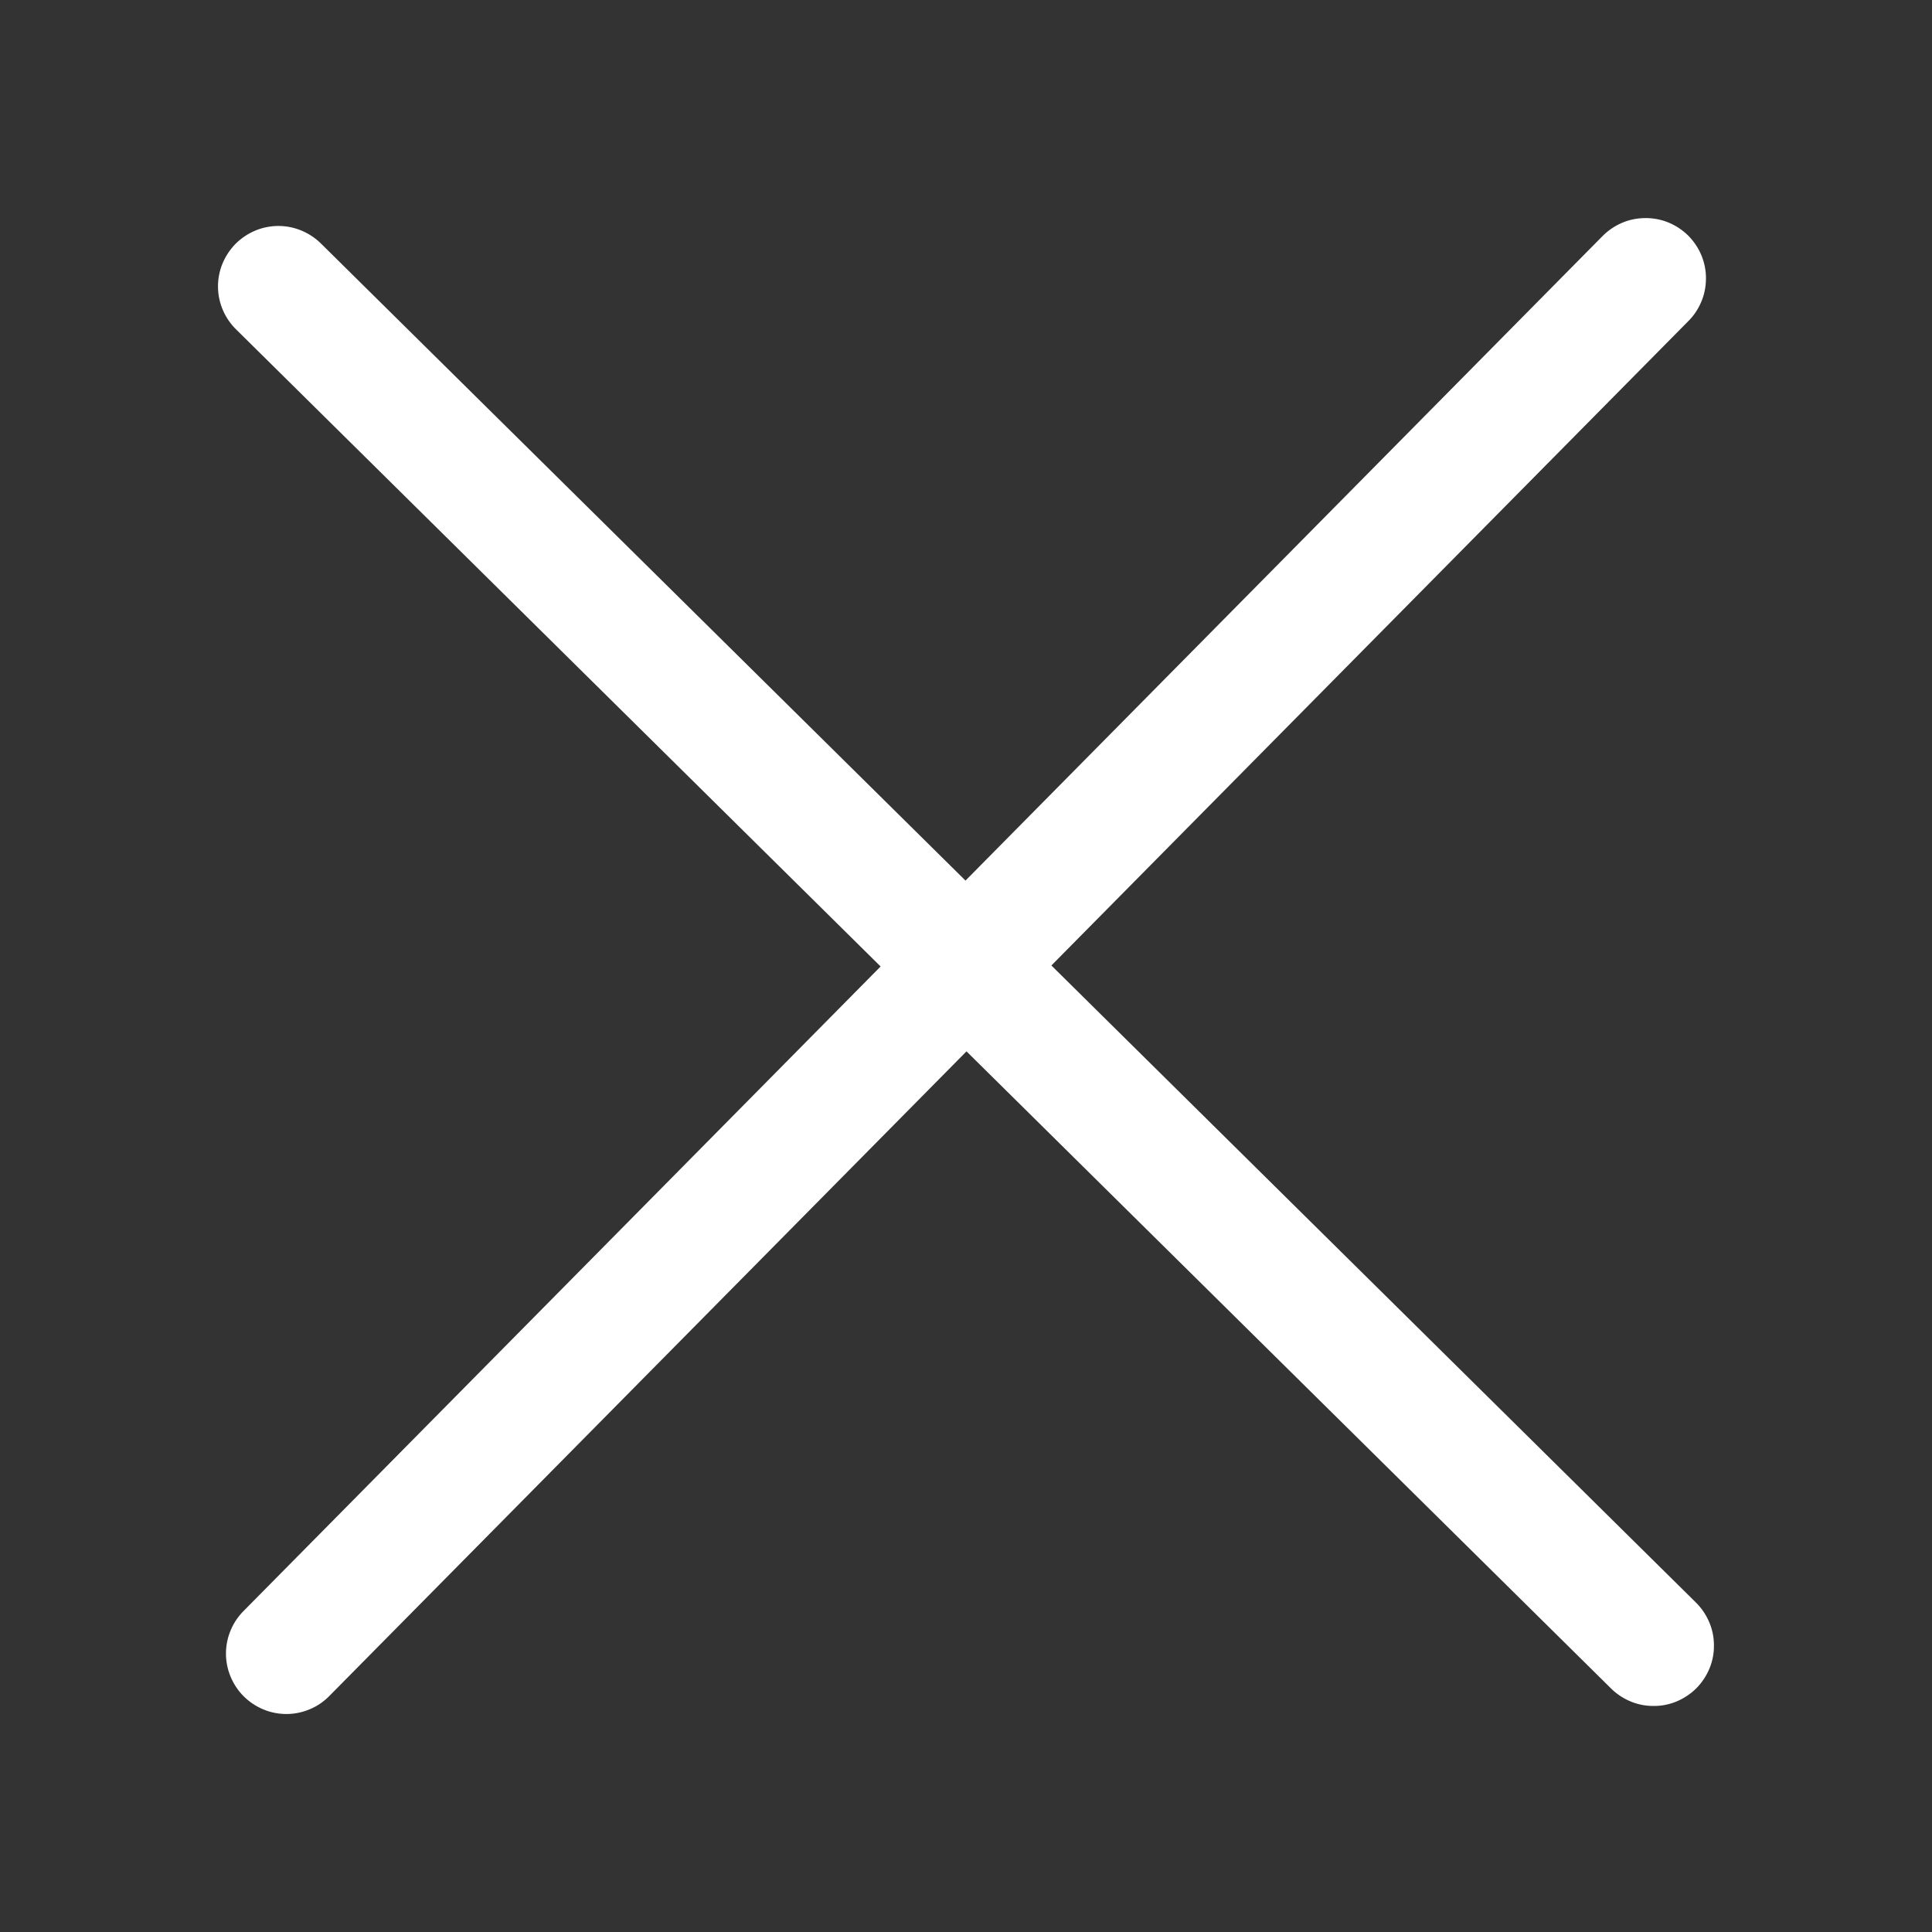 <?xml version="1.0" encoding="UTF-8"?>
<svg xmlns="http://www.w3.org/2000/svg" width="24" height="24" viewBox="0 0 24 24" fill="none">
  <rect x="0" y="0" width="24" height="24" fill="#333333" stroke="none"/>
  <path d="M19.901 2.939L3.038 20C2.966 20.07 2.908 20.152 2.869 20.244C2.829 20.335 2.808 20.434 2.807 20.534C2.806 20.634 2.825 20.733 2.863 20.825C2.901 20.917 2.956 21.001 3.027 21.072C3.098 21.142 3.181 21.198 3.274 21.236C3.366 21.274 3.465 21.293 3.565 21.292C3.665 21.291 3.763 21.27 3.855 21.23C3.947 21.191 4.029 21.133 4.098 21.061L20.962 4C21.034 3.931 21.091 3.848 21.131 3.756C21.171 3.665 21.191 3.566 21.192 3.466C21.194 3.366 21.174 3.267 21.137 3.175C21.099 3.083 21.043 2.999 20.973 2.928C20.902 2.858 20.818 2.802 20.726 2.764C20.634 2.726 20.535 2.708 20.435 2.709C20.335 2.71 20.236 2.73 20.145 2.77C20.053 2.81 19.971 2.867 19.901 2.939Z" fill="white"></path>
  <path d="M2.939 4.098L20 20.962C20.07 21.034 20.152 21.091 20.244 21.131C20.335 21.171 20.434 21.192 20.534 21.192C20.634 21.194 20.733 21.175 20.825 21.137C20.917 21.099 21.001 21.043 21.072 20.973C21.142 20.902 21.198 20.818 21.236 20.726C21.274 20.634 21.293 20.535 21.291 20.435C21.291 20.335 21.27 20.236 21.23 20.145C21.19 20.053 21.133 19.971 21.061 19.901L4 3.038C3.93 2.966 3.848 2.909 3.756 2.869C3.664 2.829 3.566 2.808 3.466 2.807C3.366 2.806 3.267 2.825 3.175 2.863C3.083 2.901 2.999 2.957 2.928 3.027C2.858 3.098 2.802 3.182 2.764 3.274C2.726 3.366 2.707 3.465 2.708 3.565C2.709 3.665 2.73 3.763 2.77 3.855C2.81 3.947 2.867 4.029 2.939 4.098Z" fill="white"></path>
</svg>
